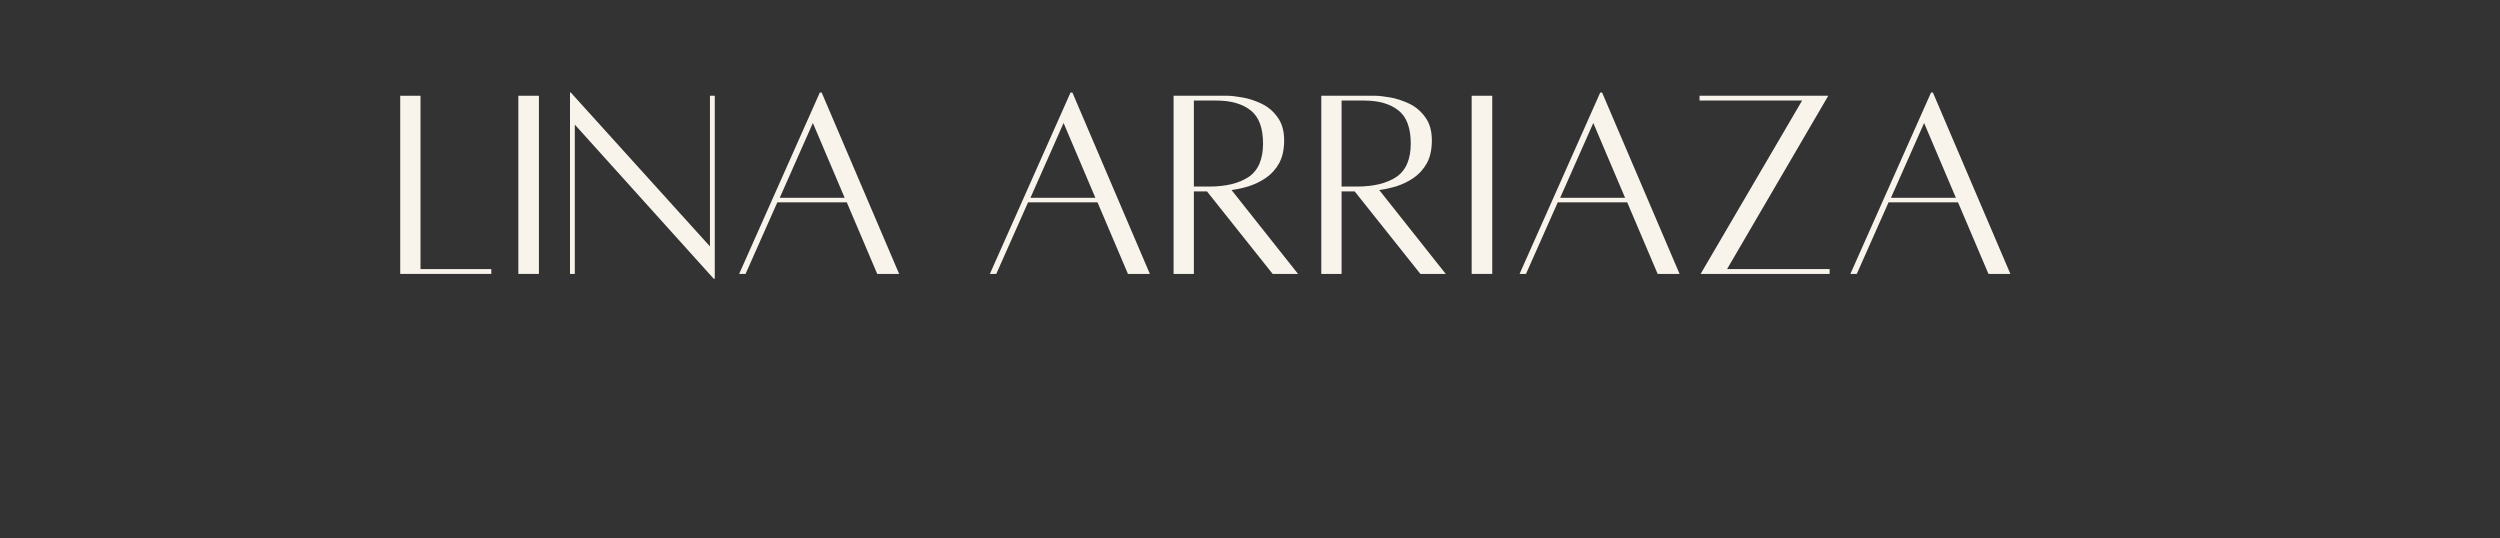 <svg xmlns="http://www.w3.org/2000/svg" xmlns:xlink="http://www.w3.org/1999/xlink" width="195" viewBox="0 0 146.25 31.5" height="42" preserveAspectRatio="xMidYMid meet"><rect x="0" y="0" width="146.25" height="31.5" fill="#333333" stroke="none"/><defs><g></g></defs><g fill="#f8f4eb" fill-opacity="1"><g transform="translate(22.616, 16.008)"><g><path d="M 1.984 -0.266 L 6.125 -0.266 L 6.125 0.016 L 0.797 0.016 L 0.797 -10.406 L 1.984 -10.406 Z M 1.984 -0.266 "></path></g></g></g><g fill="#f8f4eb" fill-opacity="1"><g transform="translate(29.37, 16.008)"><g><path d="M 0.953 0.016 L 0.953 -10.406 L 2.156 -10.406 L 2.156 0.016 Z M 0.953 0.016 "></path></g></g></g><g fill="#f8f4eb" fill-opacity="1"><g transform="translate(32.548, 16.008)"><g><path d="M 9.266 -10.406 L 9.266 0.297 L 9.203 0.297 L 1.078 -8.719 L 1.078 0.016 L 0.797 0.016 L 0.797 -10.594 L 0.844 -10.594 L 8.984 -1.594 L 8.984 -10.406 Z M 9.266 -10.406 "></path></g></g></g><g fill="#f8f4eb" fill-opacity="1"><g transform="translate(42.662, 16.008)"><g><path d="M 8.656 0.016 L 6.875 -4.172 L 2.812 -4.172 L 0.953 0.016 L 0.578 0.016 L 5.297 -10.594 L 5.406 -10.594 L 9.938 0.016 Z M 2.953 -4.438 L 6.75 -4.438 L 4.891 -8.812 Z M 2.953 -4.438 "></path></g></g></g><g fill="#f8f4eb" fill-opacity="1"><g transform="translate(53.191, 16.008)"><g></g></g></g><g fill="#f8f4eb" fill-opacity="1"><g transform="translate(57.329, 16.008)"><g><path d="M 8.656 0.016 L 6.875 -4.172 L 2.812 -4.172 L 0.953 0.016 L 0.578 0.016 L 5.297 -10.594 L 5.406 -10.594 L 9.938 0.016 Z M 2.953 -4.438 L 6.75 -4.438 L 4.891 -8.812 Z M 2.953 -4.438 "></path></g></g></g><g fill="#f8f4eb" fill-opacity="1"><g transform="translate(67.857, 16.008)"><g><path d="M 8.078 0.016 L 6.594 0.016 L 2.75 -4.812 L 1.984 -4.812 L 1.984 0.016 L 0.797 0.016 L 0.797 -10.406 C 0.797 -10.406 0.922 -10.406 1.172 -10.406 C 1.422 -10.406 1.719 -10.406 2.062 -10.406 C 2.414 -10.406 2.766 -10.406 3.109 -10.406 C 3.461 -10.406 3.738 -10.406 3.938 -10.406 C 4.145 -10.406 4.43 -10.375 4.797 -10.312 C 5.172 -10.25 5.547 -10.129 5.922 -9.953 C 6.305 -9.773 6.625 -9.508 6.875 -9.156 C 7.133 -8.812 7.266 -8.359 7.266 -7.797 C 7.266 -7.254 7.164 -6.805 6.969 -6.453 C 6.77 -6.098 6.508 -5.812 6.188 -5.594 C 5.875 -5.383 5.539 -5.223 5.188 -5.109 C 4.832 -5.004 4.5 -4.93 4.188 -4.891 Z M 1.984 -10.125 L 1.984 -5.094 L 2.875 -5.094 C 3.852 -5.094 4.625 -5.281 5.188 -5.656 C 5.75 -6.039 6.031 -6.691 6.031 -7.609 C 6.031 -8.523 5.789 -9.172 5.312 -9.547 C 4.832 -9.93 4.164 -10.125 3.312 -10.125 Z M 1.984 -10.125 "></path></g></g></g><g fill="#f8f4eb" fill-opacity="1"><g transform="translate(76.498, 16.008)"><g><path d="M 8.078 0.016 L 6.594 0.016 L 2.75 -4.812 L 1.984 -4.812 L 1.984 0.016 L 0.797 0.016 L 0.797 -10.406 C 0.797 -10.406 0.922 -10.406 1.172 -10.406 C 1.422 -10.406 1.719 -10.406 2.062 -10.406 C 2.414 -10.406 2.766 -10.406 3.109 -10.406 C 3.461 -10.406 3.738 -10.406 3.938 -10.406 C 4.145 -10.406 4.43 -10.375 4.797 -10.312 C 5.172 -10.25 5.547 -10.129 5.922 -9.953 C 6.305 -9.773 6.625 -9.508 6.875 -9.156 C 7.133 -8.812 7.266 -8.359 7.266 -7.797 C 7.266 -7.254 7.164 -6.805 6.969 -6.453 C 6.77 -6.098 6.508 -5.812 6.188 -5.594 C 5.875 -5.383 5.539 -5.223 5.188 -5.109 C 4.832 -5.004 4.5 -4.93 4.188 -4.891 Z M 1.984 -10.125 L 1.984 -5.094 L 2.875 -5.094 C 3.852 -5.094 4.625 -5.281 5.188 -5.656 C 5.75 -6.039 6.031 -6.691 6.031 -7.609 C 6.031 -8.523 5.789 -9.172 5.312 -9.547 C 4.832 -9.93 4.164 -10.125 3.312 -10.125 Z M 1.984 -10.125 "></path></g></g></g><g fill="#f8f4eb" fill-opacity="1"><g transform="translate(85.139, 16.008)"><g><path d="M 0.953 0.016 L 0.953 -10.406 L 2.156 -10.406 L 2.156 0.016 Z M 0.953 0.016 "></path></g></g></g><g fill="#f8f4eb" fill-opacity="1"><g transform="translate(88.317, 16.008)"><g><path d="M 8.656 0.016 L 6.875 -4.172 L 2.812 -4.172 L 0.953 0.016 L 0.578 0.016 L 5.297 -10.594 L 5.406 -10.594 L 9.938 0.016 Z M 2.953 -4.438 L 6.75 -4.438 L 4.891 -8.812 Z M 2.953 -4.438 "></path></g></g></g><g fill="#f8f4eb" fill-opacity="1"><g transform="translate(98.845, 16.008)"><g><path d="M 2.188 -0.266 L 8.188 -0.266 L 8.188 0.016 L 0.641 0.016 L 6.578 -10.125 L 0.578 -10.125 L 0.578 -10.406 L 8.109 -10.406 Z M 2.188 -0.266 "></path></g></g></g><g fill="#f8f4eb" fill-opacity="1"><g transform="translate(107.669, 16.008)"><g><path d="M 8.656 0.016 L 6.875 -4.172 L 2.812 -4.172 L 0.953 0.016 L 0.578 0.016 L 5.297 -10.594 L 5.406 -10.594 L 9.938 0.016 Z M 2.953 -4.438 L 6.75 -4.438 L 4.891 -8.812 Z M 2.953 -4.438 "></path></g></g></g></svg>